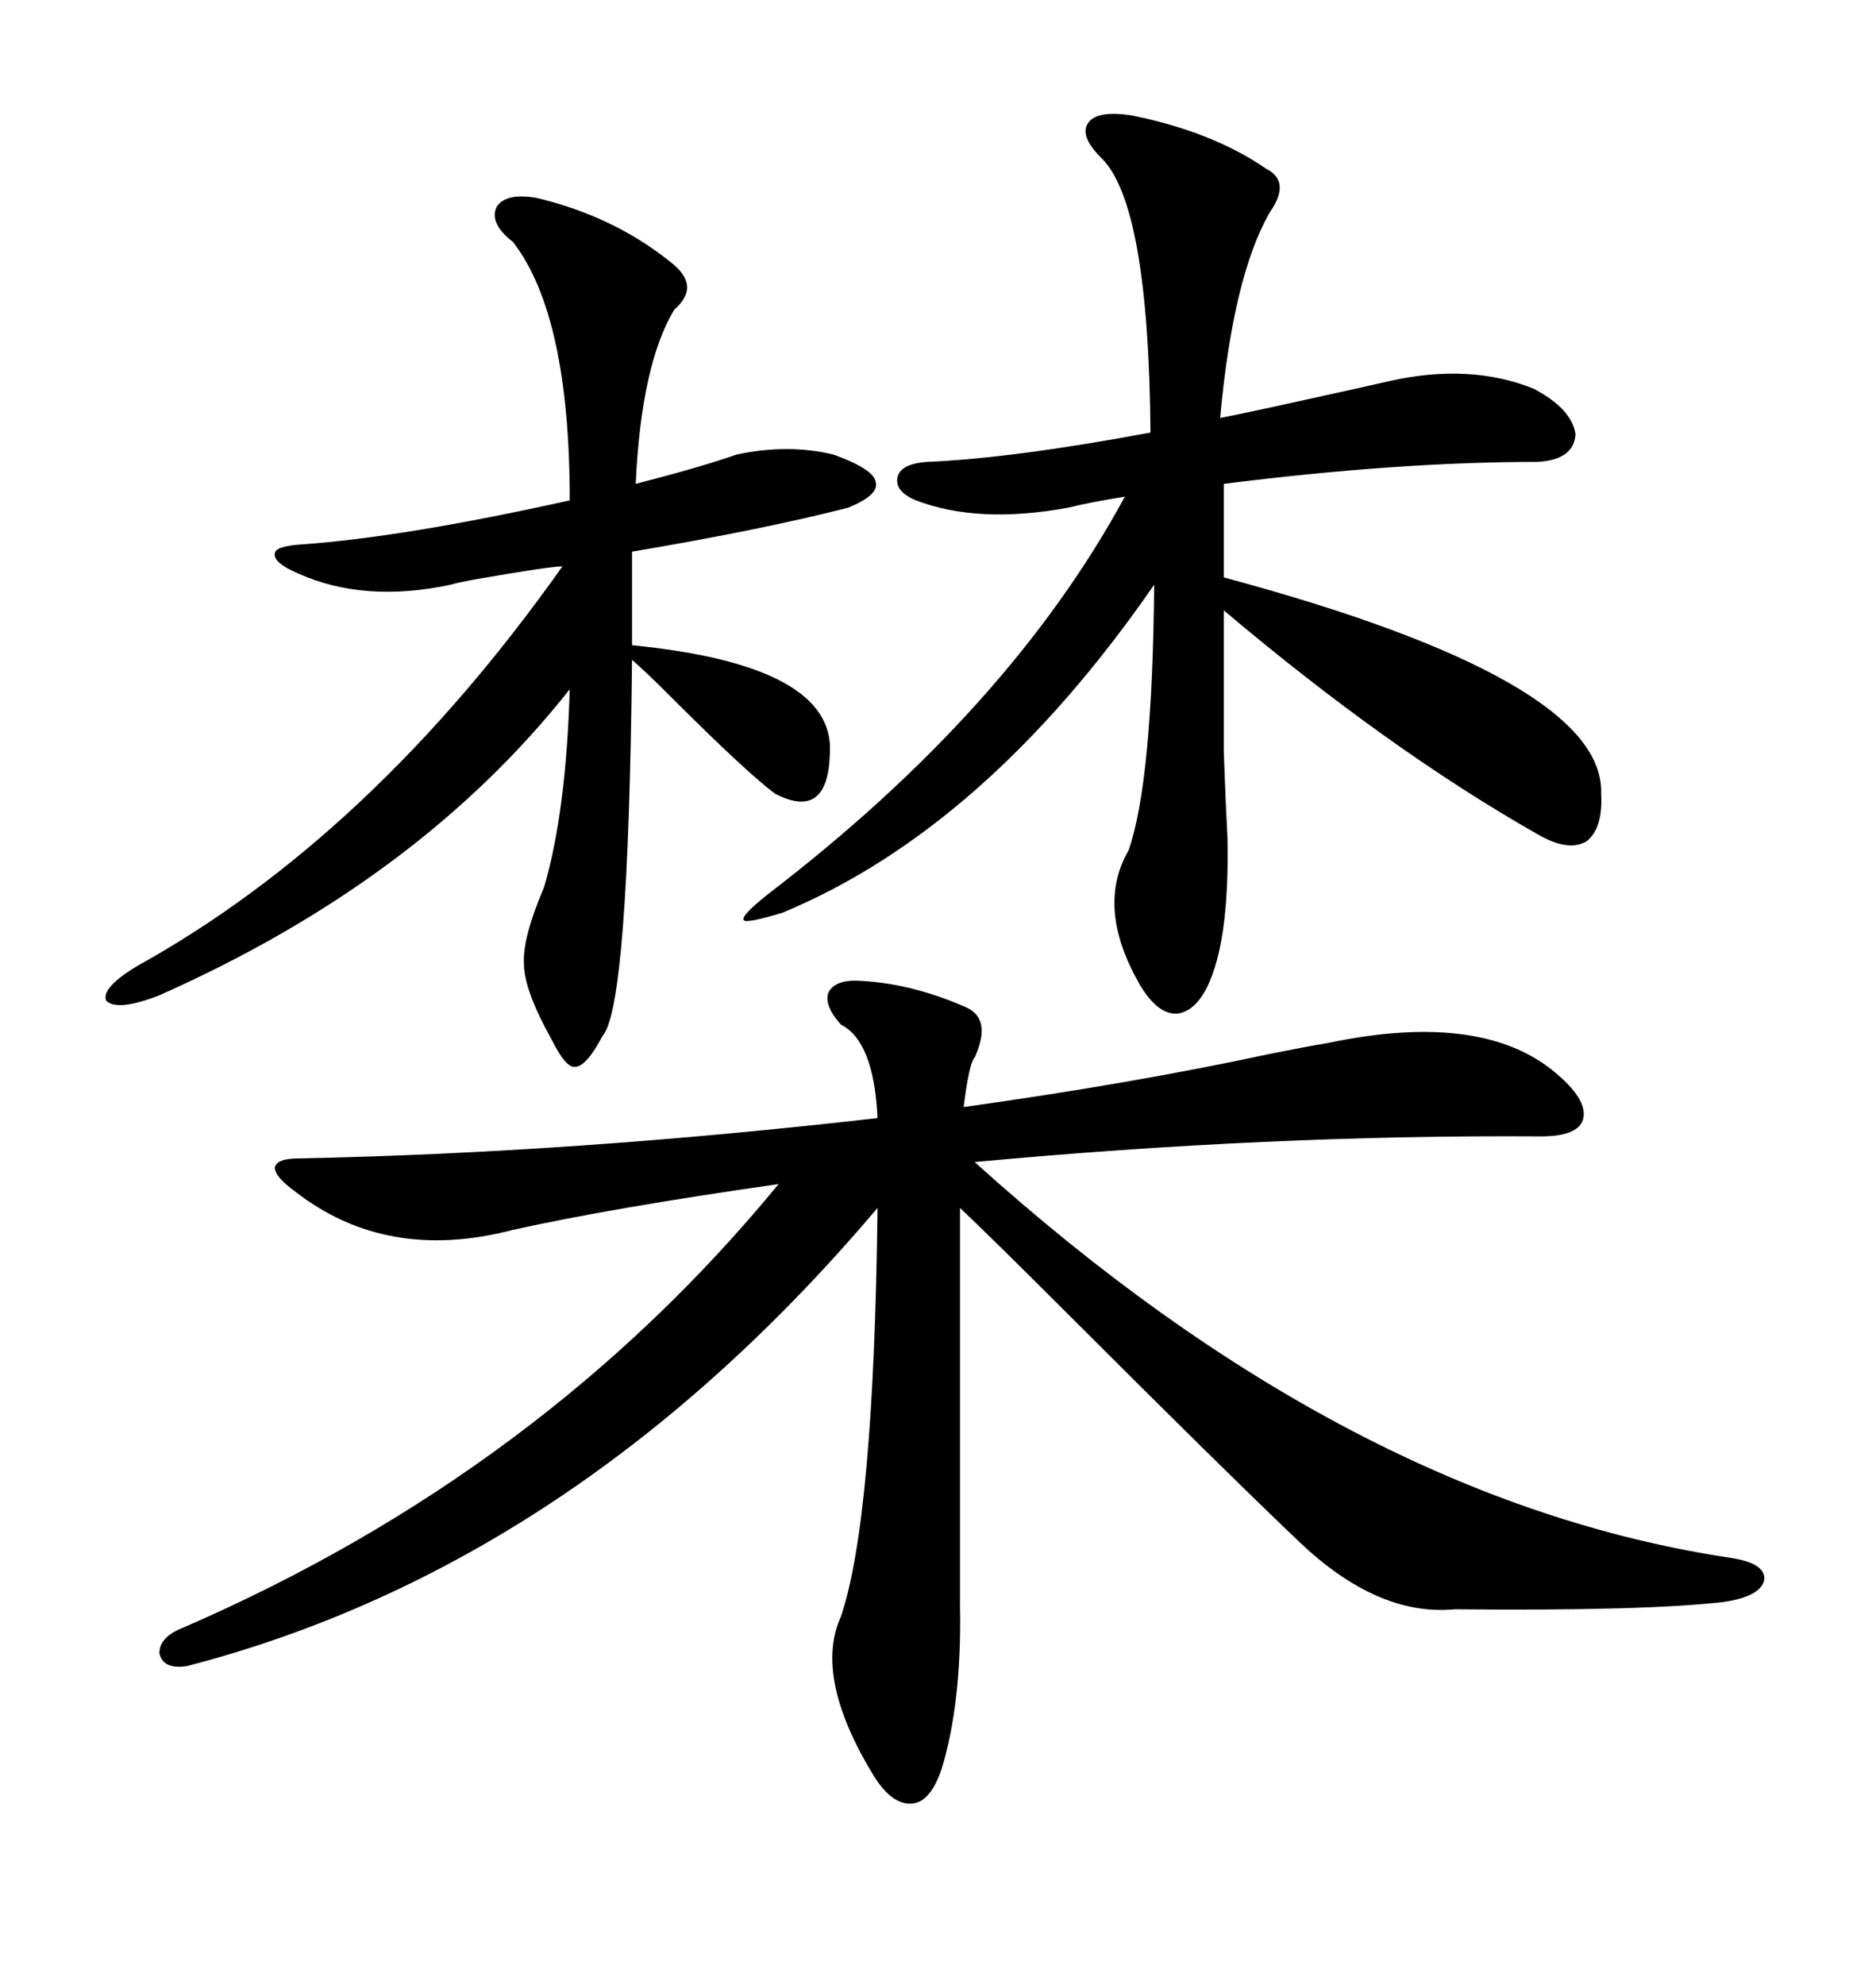 <svg xmlns="http://www.w3.org/2000/svg" xmlns:xlink="http://www.w3.org/1999/xlink" width="300" height="317.285"><path d="M136.82 156.74L136.82 156.74Q145.31 157.03 154.10 160.84L154.10 160.84Q158.79 162.60 155.86 169.04L155.86 169.04Q154.98 169.92 154.10 176.95L154.10 176.95Q181.35 173.14 203.03 168.46L203.03 168.46Q208.89 167.29 212.40 166.70L212.40 166.70Q237.60 161.43 249.32 171.97L249.32 171.97Q254.00 176.07 253.13 179.00L253.13 179.00Q252.25 181.64 246.39 181.64L246.39 181.64Q203.03 181.35 155.86 185.74L155.86 185.74Q215.92 239.94 276.86 249.02L276.86 249.02Q282.42 249.90 282.13 252.54L282.13 252.54Q281.54 255.18 275.68 256.05L275.68 256.05Q263.09 257.52 232.62 257.23L232.62 257.23Q220.31 258.40 207.71 246.39L207.71 246.39Q196.00 235.25 171.09 210.35L171.09 210.35Q159.08 198.34 153.52 193.07L153.52 193.07L153.52 256.64Q153.81 272.17 150.59 282.71L150.59 282.71Q148.83 287.99 145.90 288.28L145.90 288.28Q142.68 288.57 139.75 283.89L139.75 283.89Q130.08 268.07 134.47 258.40L134.47 258.40Q139.75 242.87 140.33 193.07L140.33 193.07Q91.99 250.20 29.88 266.31L29.88 266.31Q26.07 266.89 25.49 264.26L25.49 264.26Q25.49 261.62 29.30 260.16L29.30 260.16Q86.72 235.25 124.51 189.26L124.51 189.26Q97.85 193.07 82.03 196.58L82.03 196.58Q61.82 201.86 47.17 190.43L47.17 190.43Q43.95 188.09 43.95 186.62L43.95 186.62Q44.24 185.16 47.75 185.16L47.75 185.16Q91.70 184.28 140.33 178.71L140.33 178.71Q139.75 166.41 134.47 163.77L134.47 163.77Q131.84 160.84 132.42 158.79L132.42 158.79Q133.30 156.74 136.82 156.74ZM181.05 18.46L181.05 18.46Q193.95 21.09 202.44 26.95L202.44 26.95Q206.54 29.00 203.03 33.98L203.03 33.98Q197.17 44.24 195.12 66.80L195.12 66.80Q198.34 66.21 208.89 63.87L208.89 63.87Q218.26 61.82 222.07 60.94L222.07 60.94Q234.96 58.01 245.21 62.11L245.21 62.11Q251.37 65.33 251.95 69.43L251.95 69.43Q251.66 73.54 245.80 73.83L245.80 73.83Q223.54 73.83 195.70 77.34L195.70 77.34L195.70 92.29Q256.64 108.69 256.05 126.86L256.05 126.86Q256.35 132.42 253.71 134.47L253.71 134.47Q250.78 136.23 245.80 133.30L245.80 133.30Q222.07 119.82 195.70 97.56L195.70 97.56Q195.70 112.79 195.70 120.12L195.70 120.12Q196.00 128.61 196.29 133.89L196.29 133.89Q196.58 148.24 193.95 155.57L193.95 155.57Q191.89 161.43 188.38 162.01L188.38 162.01Q185.16 162.30 182.23 157.32L182.23 157.32Q175.20 145.02 180.47 135.94L180.47 135.94Q184.28 125.10 184.57 93.46L184.57 93.46Q157.62 132.42 125.10 145.90L125.10 145.90Q119.24 147.66 118.95 147.07L118.95 147.07Q118.36 146.48 122.75 142.97L122.75 142.97Q161.43 113.38 179.88 79.39L179.88 79.39Q174.32 80.27 170.80 81.15L170.80 81.15Q156.45 83.79 146.48 79.98L146.48 79.98Q142.97 78.52 143.55 76.17L143.55 76.17Q144.14 74.12 148.24 73.83L148.24 73.83Q162.01 73.24 183.98 69.14L183.98 69.14Q183.69 32.52 176.07 25.20L176.07 25.20Q172.56 21.68 174.02 19.63L174.02 19.63Q175.49 17.58 181.05 18.46ZM85.84 31.64L85.84 31.64Q98.14 34.57 107.23 41.89L107.23 41.89Q112.21 45.70 107.81 49.51L107.81 49.51Q102.54 58.30 101.66 77.34L101.66 77.34Q111.91 74.71 117.77 72.66L117.77 72.66Q125.98 70.90 133.30 72.66L133.30 72.66Q139.75 75 140.04 77.05L140.04 77.05Q140.63 79.10 135.64 81.15L135.64 81.15Q121.88 84.67 101.07 88.18L101.07 88.18L101.07 103.13Q133.59 106.35 132.71 120.41L132.71 120.41Q132.42 131.25 123.93 126.86L123.93 126.86Q119.24 123.34 107.23 111.33L107.23 111.33Q103.13 107.23 101.07 105.47L101.07 105.47Q100.49 160.84 96.39 165.53L96.39 165.53Q93.75 170.51 91.99 170.51L91.99 170.51Q90.53 170.80 88.18 166.11L88.18 166.11Q83.79 158.20 83.79 154.10L83.79 154.10Q83.50 150 87.01 141.80L87.01 141.80Q90.53 129.79 91.11 110.16L91.11 110.16Q67.09 140.63 25.49 159.08L25.49 159.08Q18.75 161.72 16.99 159.96L16.99 159.96Q16.11 157.91 21.97 154.39L21.97 154.39Q59.47 133.59 89.94 90.53L89.94 90.53Q87.89 90.53 76.17 92.58L76.17 92.58Q72.95 93.16 72.07 93.46L72.07 93.46Q58.30 96.39 47.75 91.70L47.75 91.70Q43.65 89.94 43.95 88.48L43.95 88.48Q43.95 87.30 48.34 87.01L48.34 87.01Q64.75 85.84 91.11 79.98L91.11 79.98Q91.11 50.39 82.03 38.67L82.03 38.67Q78.22 35.74 79.39 33.11L79.39 33.11Q80.86 30.76 85.84 31.64Z"/></svg>